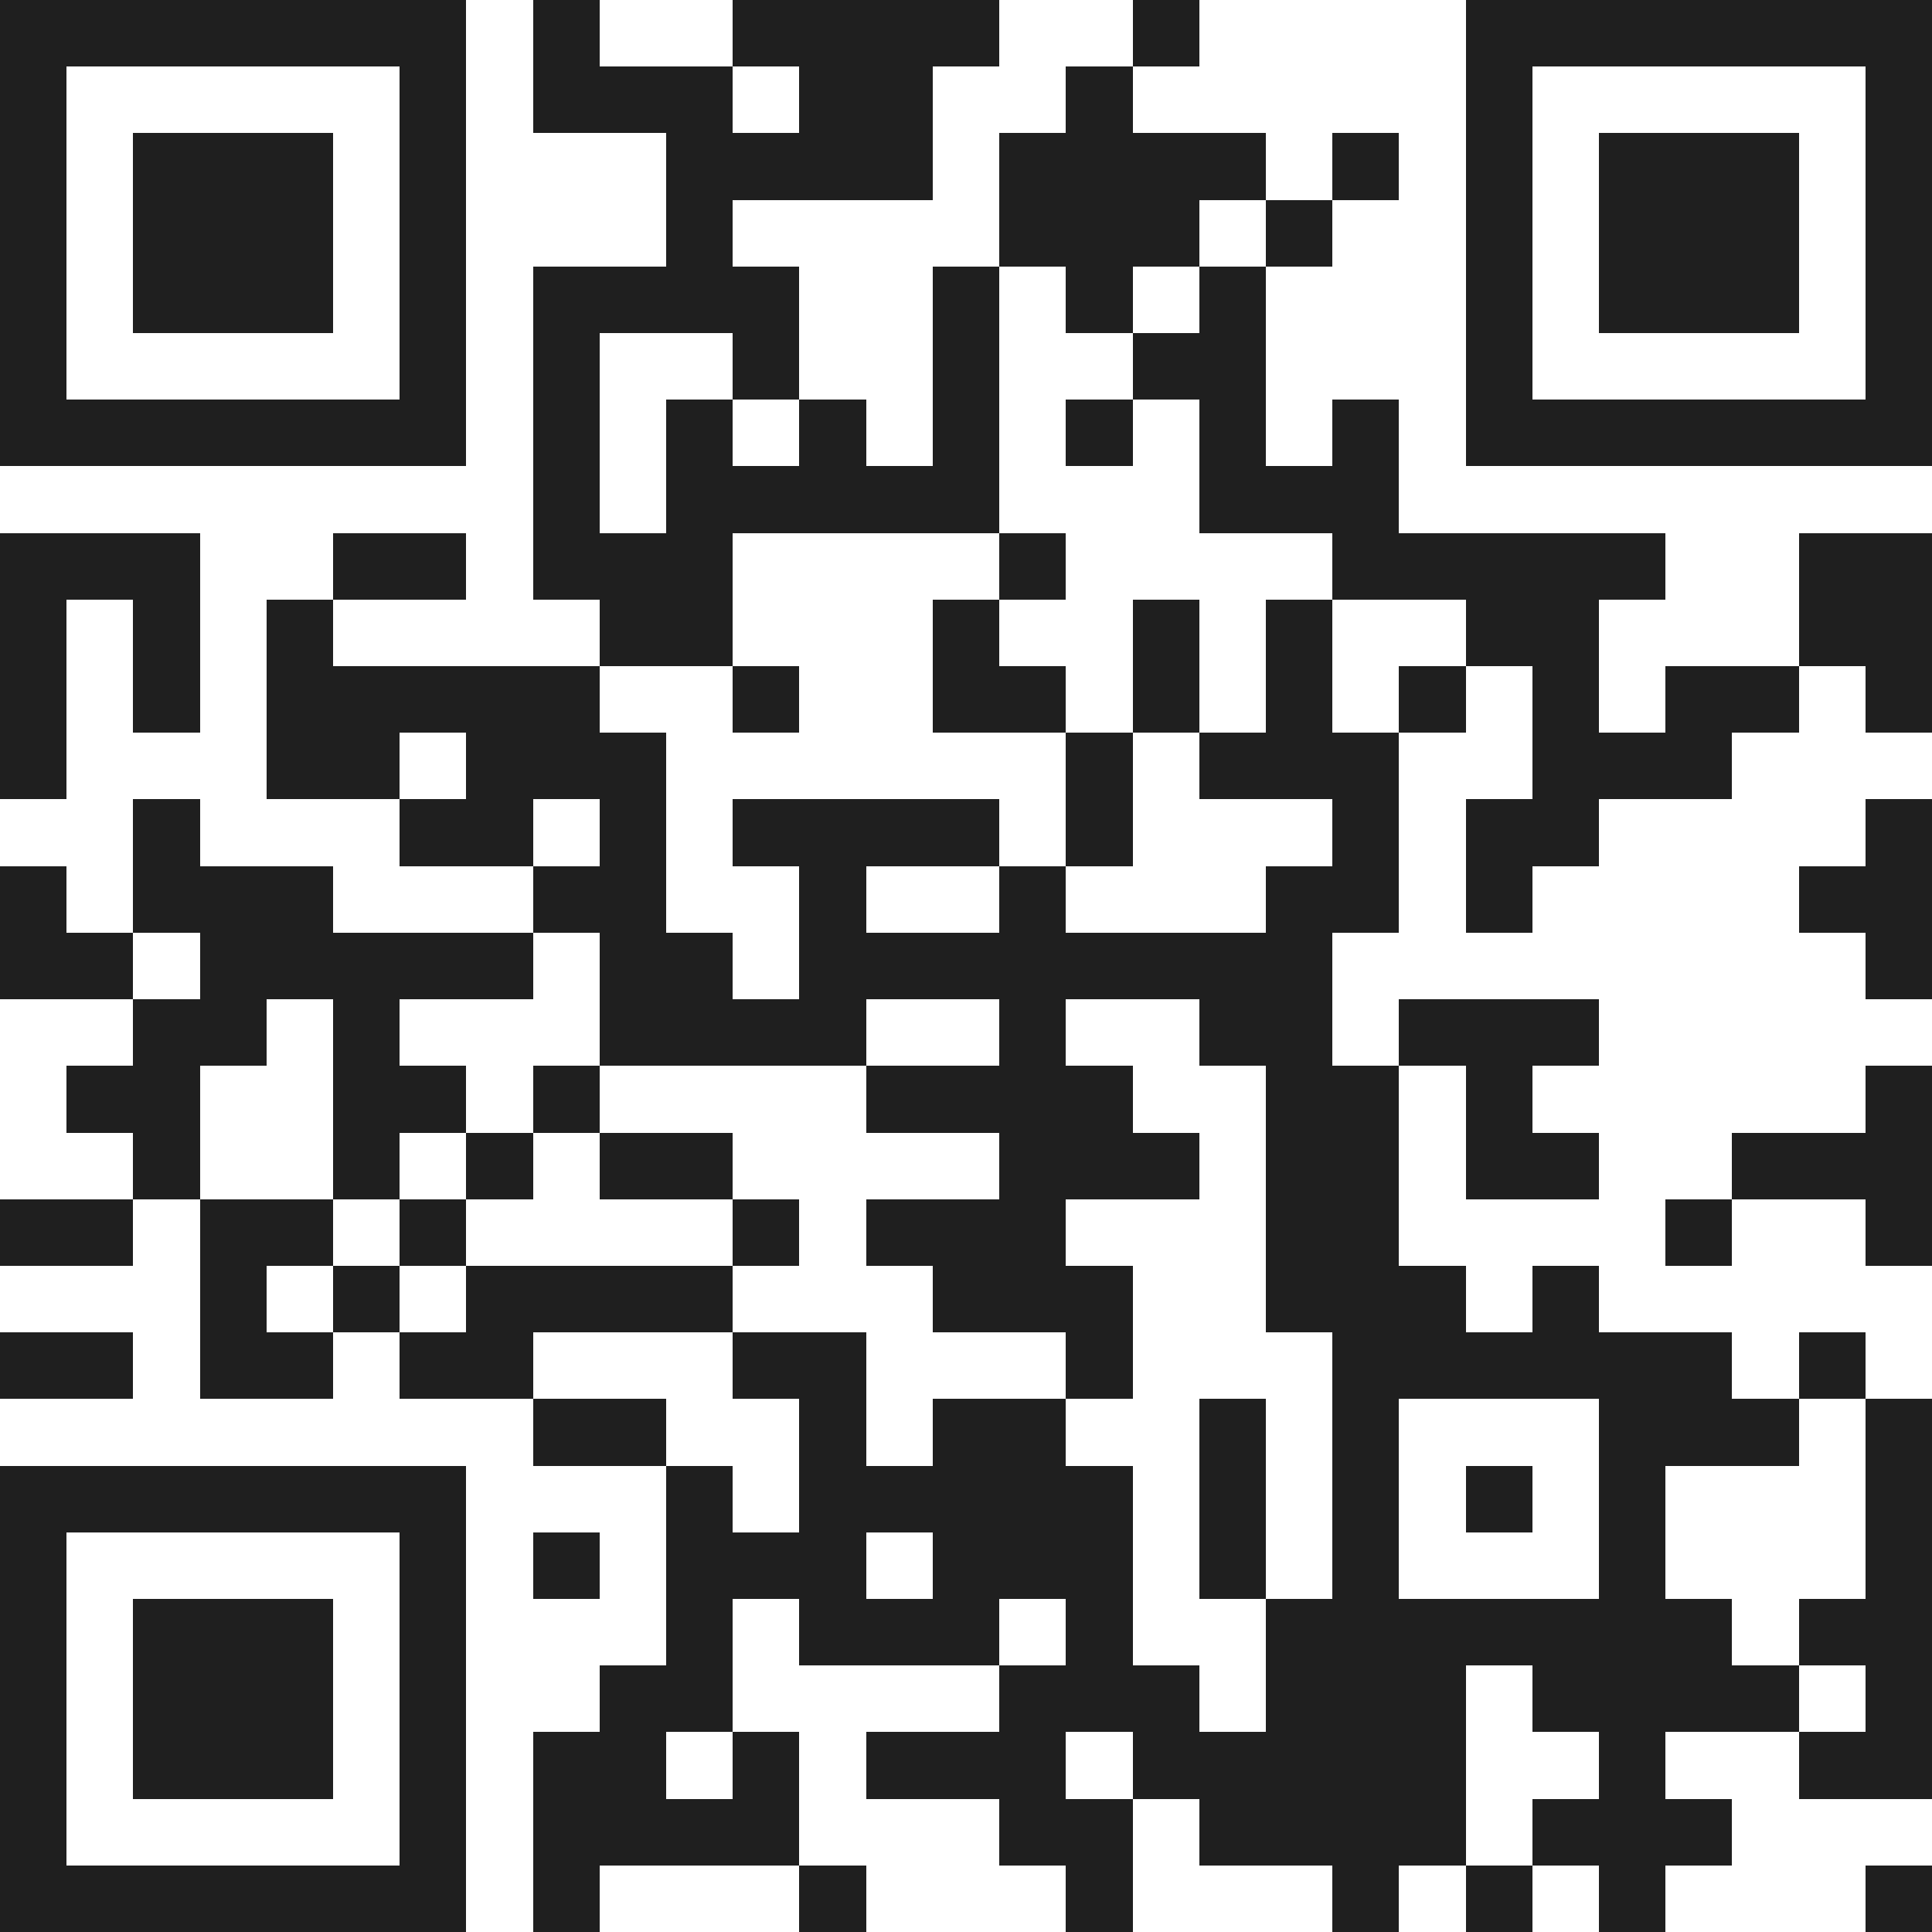 <svg xmlns="http://www.w3.org/2000/svg" viewBox="0 0 29 29" shape-rendering="crispEdges"><path fill="#ffffff" d="M0 0h29v29H0z"/><path stroke="#1f1f1f" d="M0 0.5h7m1 0h1m2 0h4m2 0h1m4 0h7M0 1.5h1m5 0h1m1 0h3m1 0h2m2 0h1m5 0h1m5 0h1M0 2.5h1m1 0h3m1 0h1m3 0h4m1 0h4m1 0h1m1 0h1m1 0h3m1 0h1M0 3.5h1m1 0h3m1 0h1m3 0h1m4 0h3m1 0h1m2 0h1m1 0h3m1 0h1M0 4.5h1m1 0h3m1 0h1m1 0h4m2 0h1m1 0h1m1 0h1m3 0h1m1 0h3m1 0h1M0 5.5h1m5 0h1m1 0h1m2 0h1m2 0h1m2 0h2m3 0h1m5 0h1M0 6.5h7m1 0h1m1 0h1m1 0h1m1 0h1m1 0h1m1 0h1m1 0h1m1 0h7M8 7.5h1m1 0h5m3 0h3M0 8.5h3m2 0h2m1 0h3m4 0h1m4 0h5m2 0h2M0 9.5h1m1 0h1m1 0h1m4 0h2m3 0h1m2 0h1m1 0h1m2 0h2m3 0h2M0 10.5h1m1 0h1m1 0h5m2 0h1m2 0h2m1 0h1m1 0h1m1 0h1m1 0h1m1 0h2m1 0h1M0 11.5h1m3 0h2m1 0h3m6 0h1m1 0h3m2 0h3M2 12.5h1m3 0h2m1 0h1m1 0h4m1 0h1m3 0h1m1 0h2m4 0h1M0 13.5h1m1 0h3m3 0h2m2 0h1m2 0h1m3 0h2m1 0h1m4 0h2M0 14.5h2m1 0h5m1 0h2m1 0h8m8 0h1M2 15.5h2m1 0h1m3 0h4m2 0h1m2 0h2m1 0h3M1 16.5h2m2 0h2m1 0h1m4 0h4m2 0h2m1 0h1m5 0h1M2 17.5h1m2 0h1m1 0h1m1 0h2m4 0h3m1 0h2m1 0h2m2 0h3M0 18.5h2m1 0h2m1 0h1m4 0h1m1 0h3m3 0h2m4 0h1m2 0h1M3 19.5h1m1 0h1m1 0h4m3 0h3m2 0h3m1 0h1M0 20.5h2m1 0h2m1 0h2m3 0h2m3 0h1m3 0h6m1 0h1M8 21.5h2m2 0h1m1 0h2m2 0h1m1 0h1m3 0h3m1 0h1M0 22.5h7m3 0h1m1 0h5m1 0h1m1 0h1m1 0h1m1 0h1m3 0h1M0 23.5h1m5 0h1m1 0h1m1 0h3m1 0h3m1 0h1m1 0h1m3 0h1m3 0h1M0 24.5h1m1 0h3m1 0h1m3 0h1m1 0h3m1 0h1m2 0h7m1 0h2M0 25.5h1m1 0h3m1 0h1m2 0h2m4 0h3m1 0h3m1 0h4m1 0h1M0 26.5h1m1 0h3m1 0h1m1 0h2m1 0h1m1 0h3m1 0h5m2 0h1m2 0h2M0 27.5h1m5 0h1m1 0h4m3 0h2m1 0h4m1 0h3M0 28.5h7m1 0h1m3 0h1m3 0h1m3 0h1m1 0h1m1 0h1m3 0h1"/></svg>

